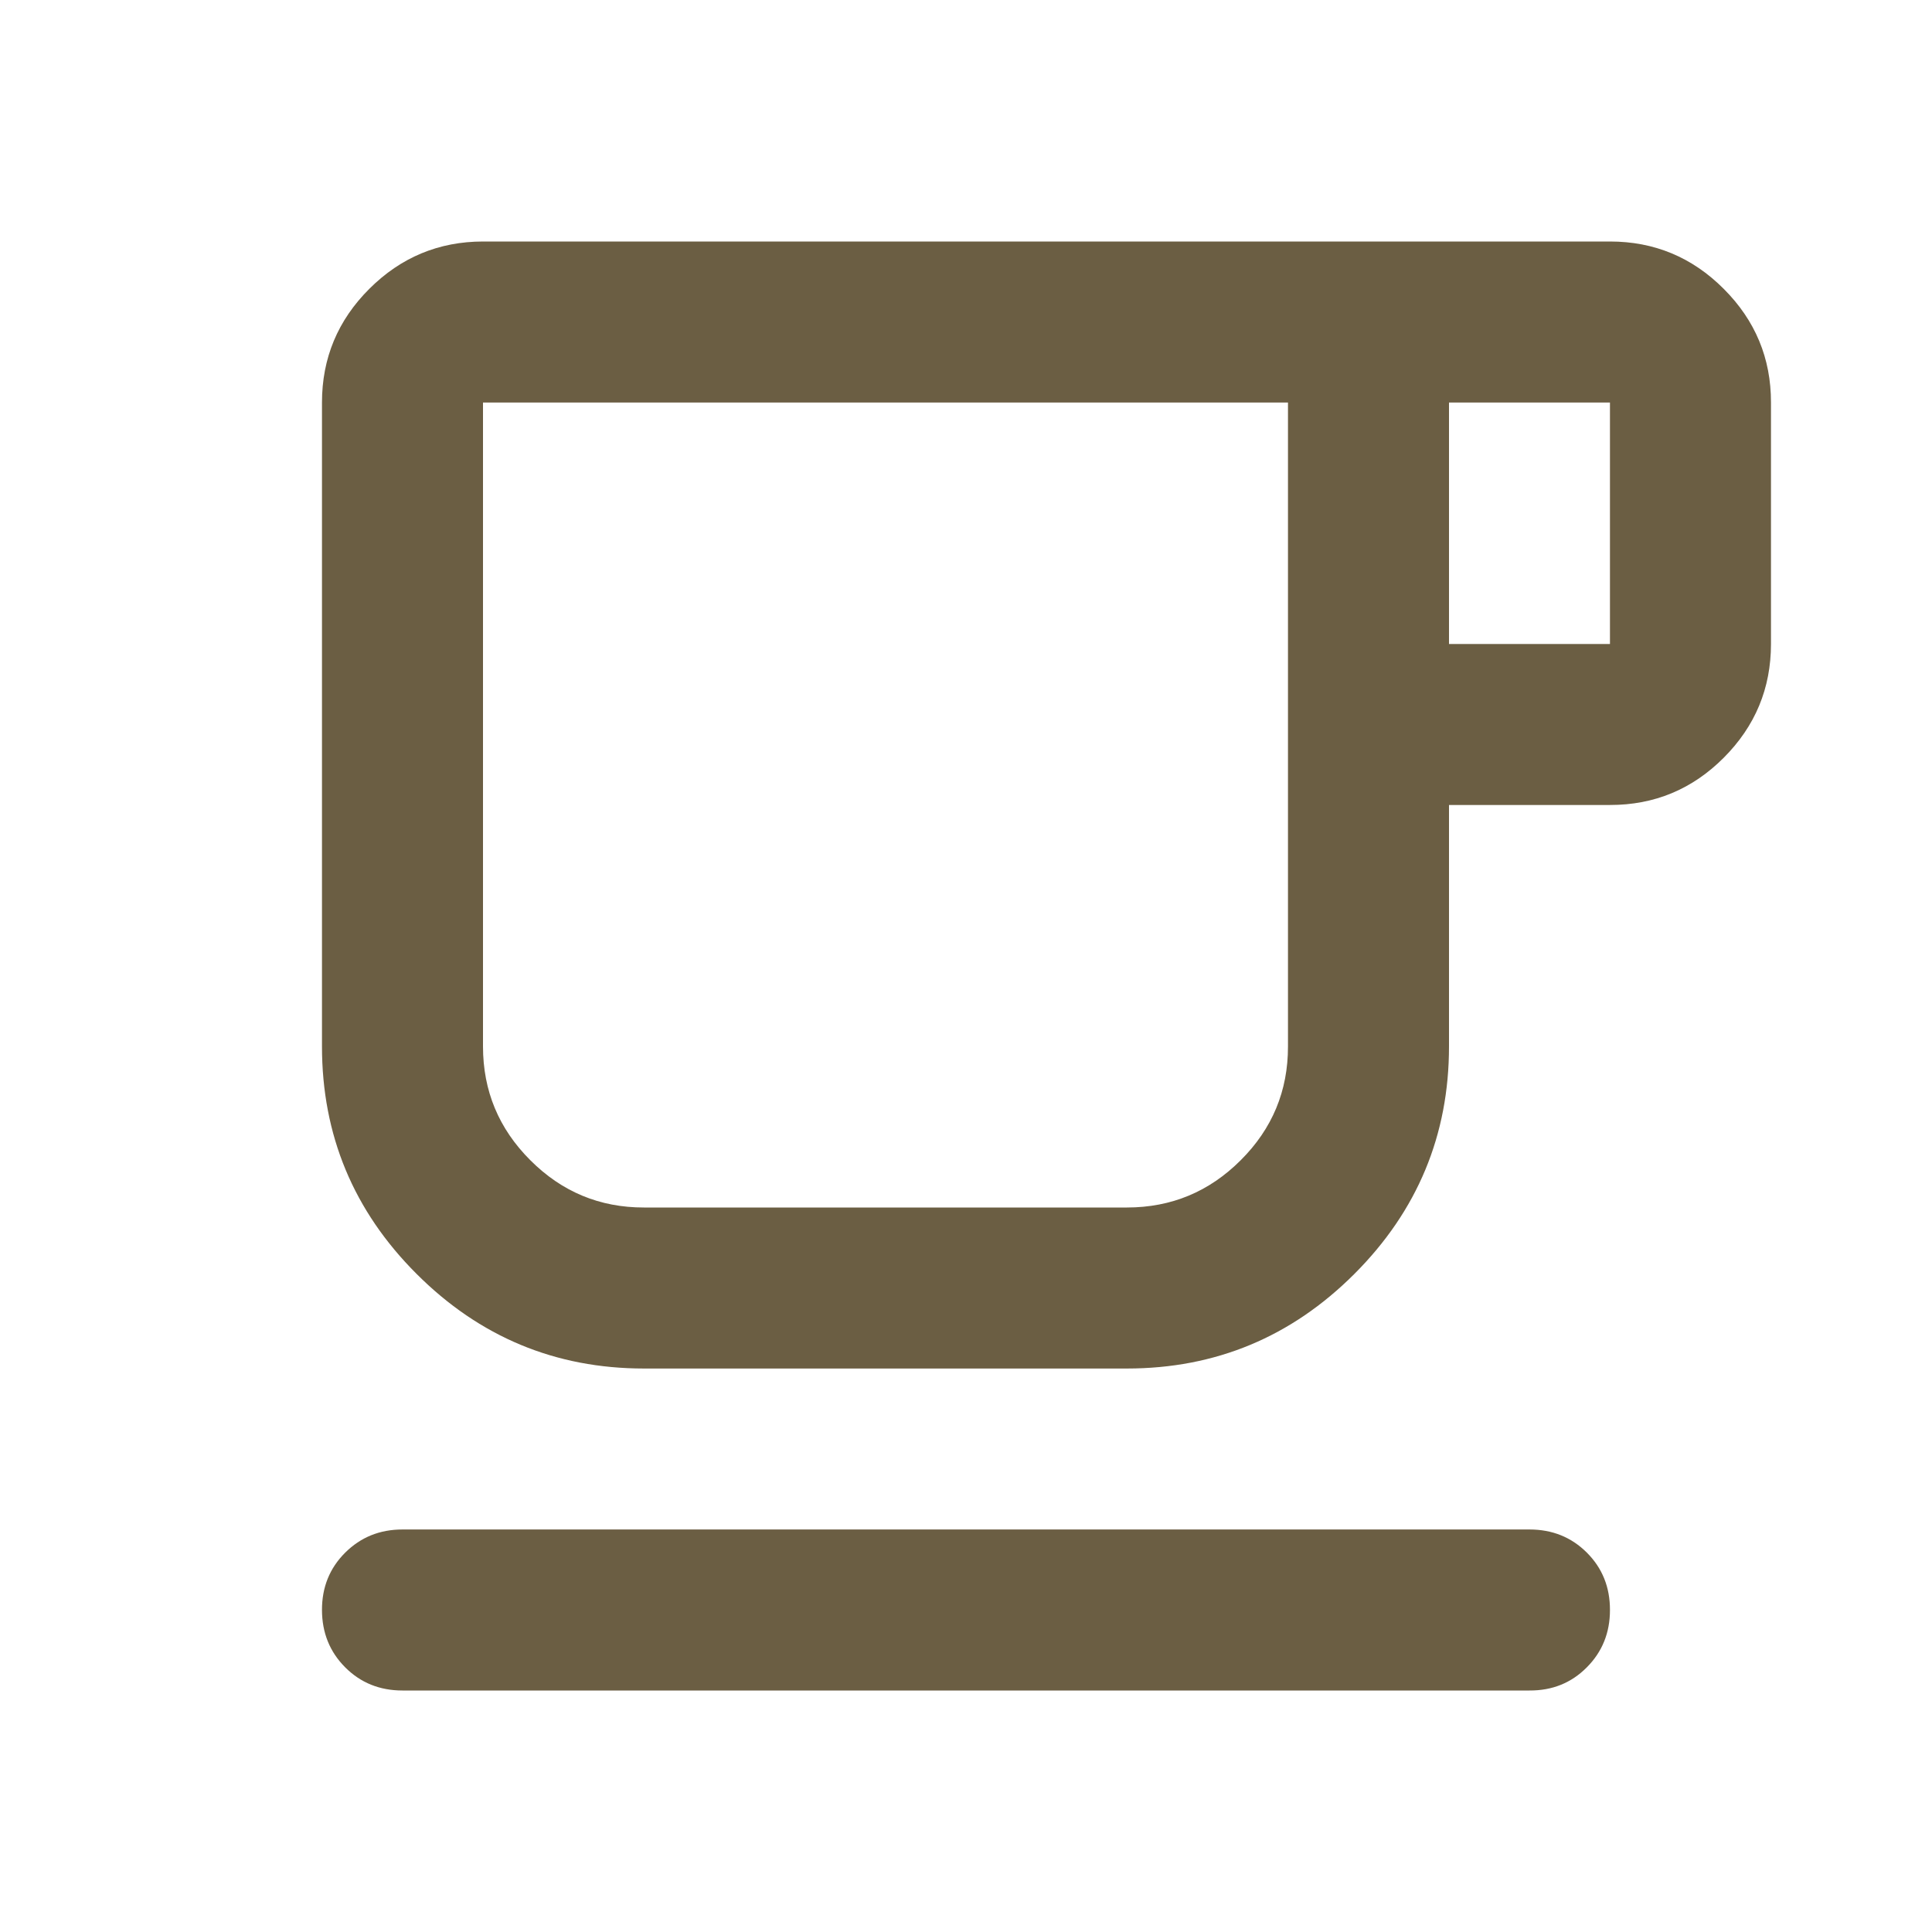 <?xml version="1.0" encoding="UTF-8"?> <svg xmlns="http://www.w3.org/2000/svg" width="32" height="32" viewBox="0 0 32 32" fill="none"><path d="M6.666 28C6.289 28 5.972 27.872 5.717 27.616C5.462 27.36 5.334 27.044 5.333 26.667C5.332 26.29 5.46 25.973 5.717 25.717C5.974 25.461 6.29 25.333 6.666 25.333H25.333C25.711 25.333 26.028 25.461 26.284 25.717C26.54 25.973 26.667 26.29 26.666 26.667C26.666 27.044 26.538 27.36 26.282 27.617C26.027 27.874 25.711 28.002 25.333 28H6.666ZM10.666 22.667C9.2 22.667 7.944 22.144 6.9 21.1C5.855 20.056 5.333 18.8 5.333 17.333V6.667C5.333 5.933 5.594 5.306 6.117 4.784C6.64 4.262 7.267 4.001 8 4H26.666C27.4 4 28.028 4.261 28.55 4.784C29.073 5.307 29.334 5.934 29.333 6.667V10.667C29.333 11.4 29.072 12.028 28.55 12.551C28.029 13.073 27.401 13.334 26.666 13.333H24V17.333C24 18.8 23.477 20.056 22.433 21.1C21.389 22.144 20.133 22.667 18.666 22.667H10.666ZM10.666 20H18.666C19.4 20 20.028 19.739 20.55 19.217C21.073 18.696 21.334 18.068 21.333 17.333V6.667H8V17.333C8 18.067 8.261 18.695 8.784 19.217C9.306 19.74 9.934 20.001 10.666 20ZM24 10.667H26.666V6.667H24V10.667ZM10.666 20H8H21.333H10.666Z" fill="#6B5E43"></path></svg> 